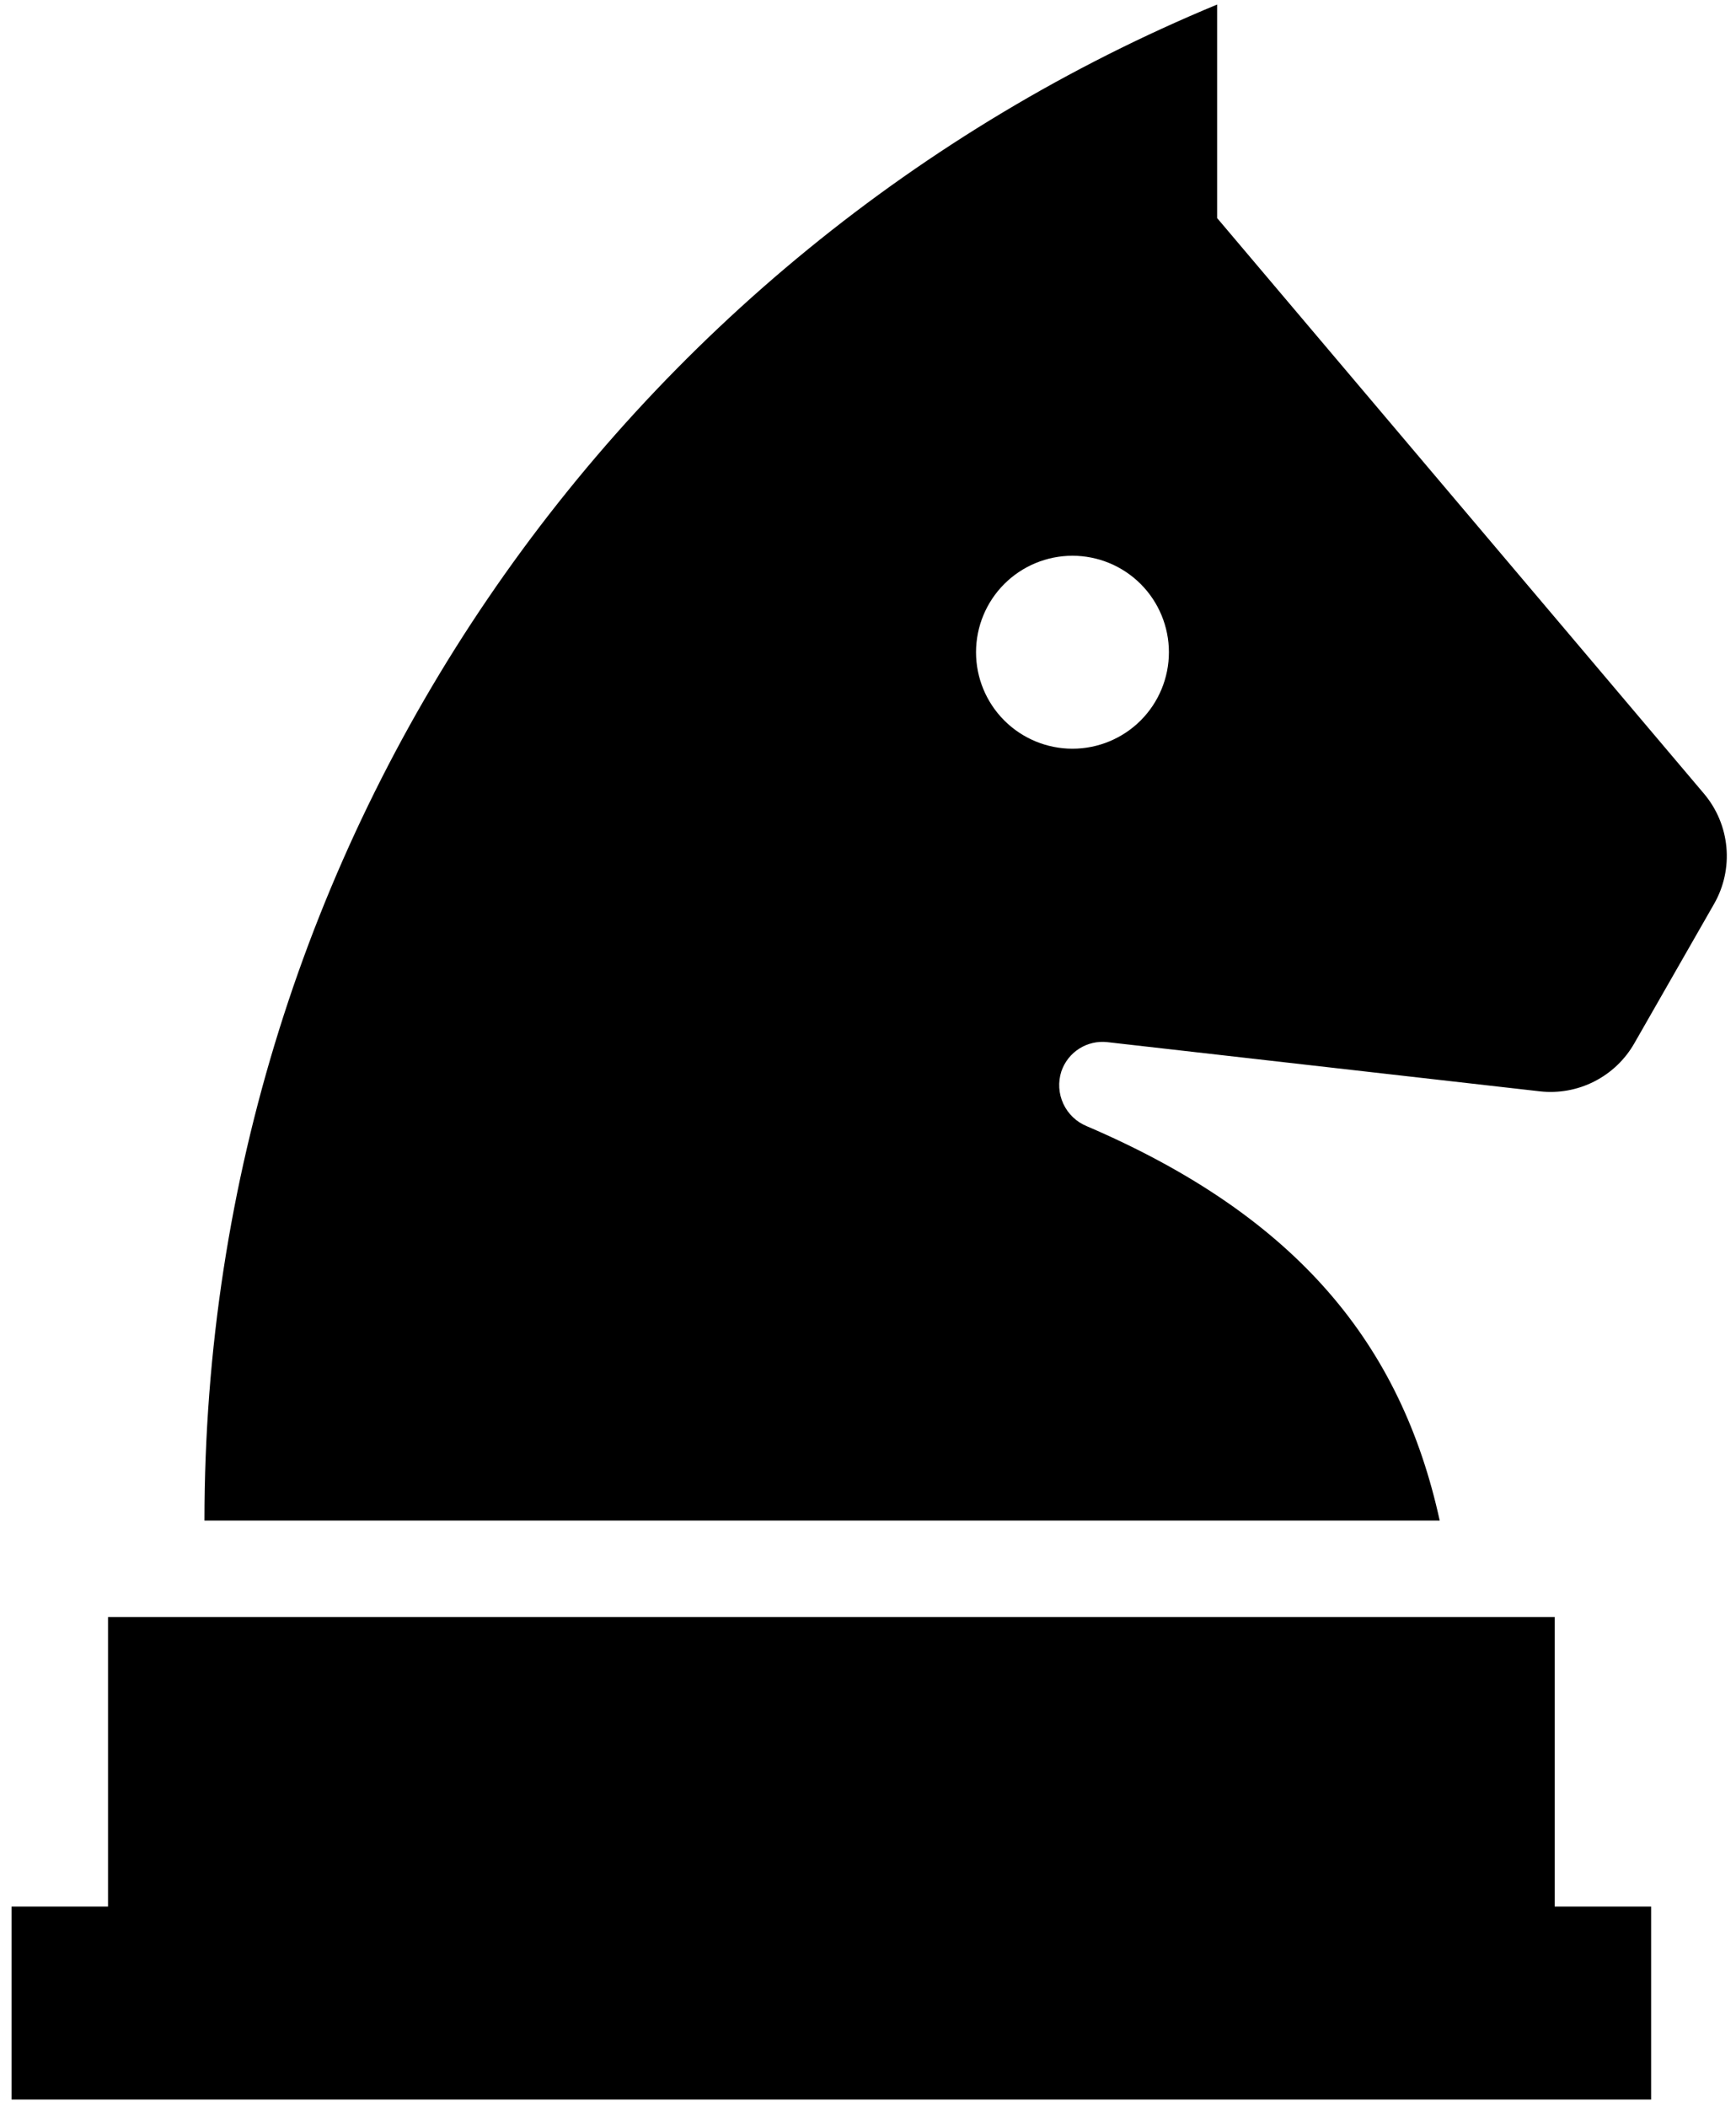 <svg width="75" height="91" viewBox="0 0 75 91" fill="none" xmlns="http://www.w3.org/2000/svg">
<path d="M8.833 65.667H62.2C60.542 58.104 56.096 52.554 46.95 48.633C46.502 48.45 46.141 48.104 45.938 47.665C45.734 47.226 45.705 46.727 45.854 46.267C45.991 45.862 46.263 45.516 46.623 45.286C46.984 45.056 47.413 44.957 47.837 45.004L66.525 47.129C67.334 47.22 68.152 47.072 68.877 46.703C69.603 46.334 70.205 45.761 70.608 45.054L74.054 39.033C74.478 38.291 74.664 37.436 74.585 36.585C74.507 35.734 74.169 34.928 73.617 34.275L52.583 9.417V0.196C26.9 10.833 8.833 36.138 8.833 65.667ZM4.667 69.833H67.167V82.333H71.333V90.667H0.5V82.333H4.667V69.833ZM50.5 28.167C50.5 29.272 50.061 30.331 49.28 31.113C48.498 31.894 47.438 32.333 46.333 32.333C45.228 32.333 44.169 31.894 43.387 31.113C42.606 30.331 42.167 29.272 42.167 28.167C42.167 27.062 42.606 26.002 43.387 25.22C44.169 24.439 45.228 24 46.333 24C47.438 24 48.498 24.439 49.28 25.22C50.061 26.002 50.5 27.062 50.5 28.167Z" fill="black"/>
</svg>
